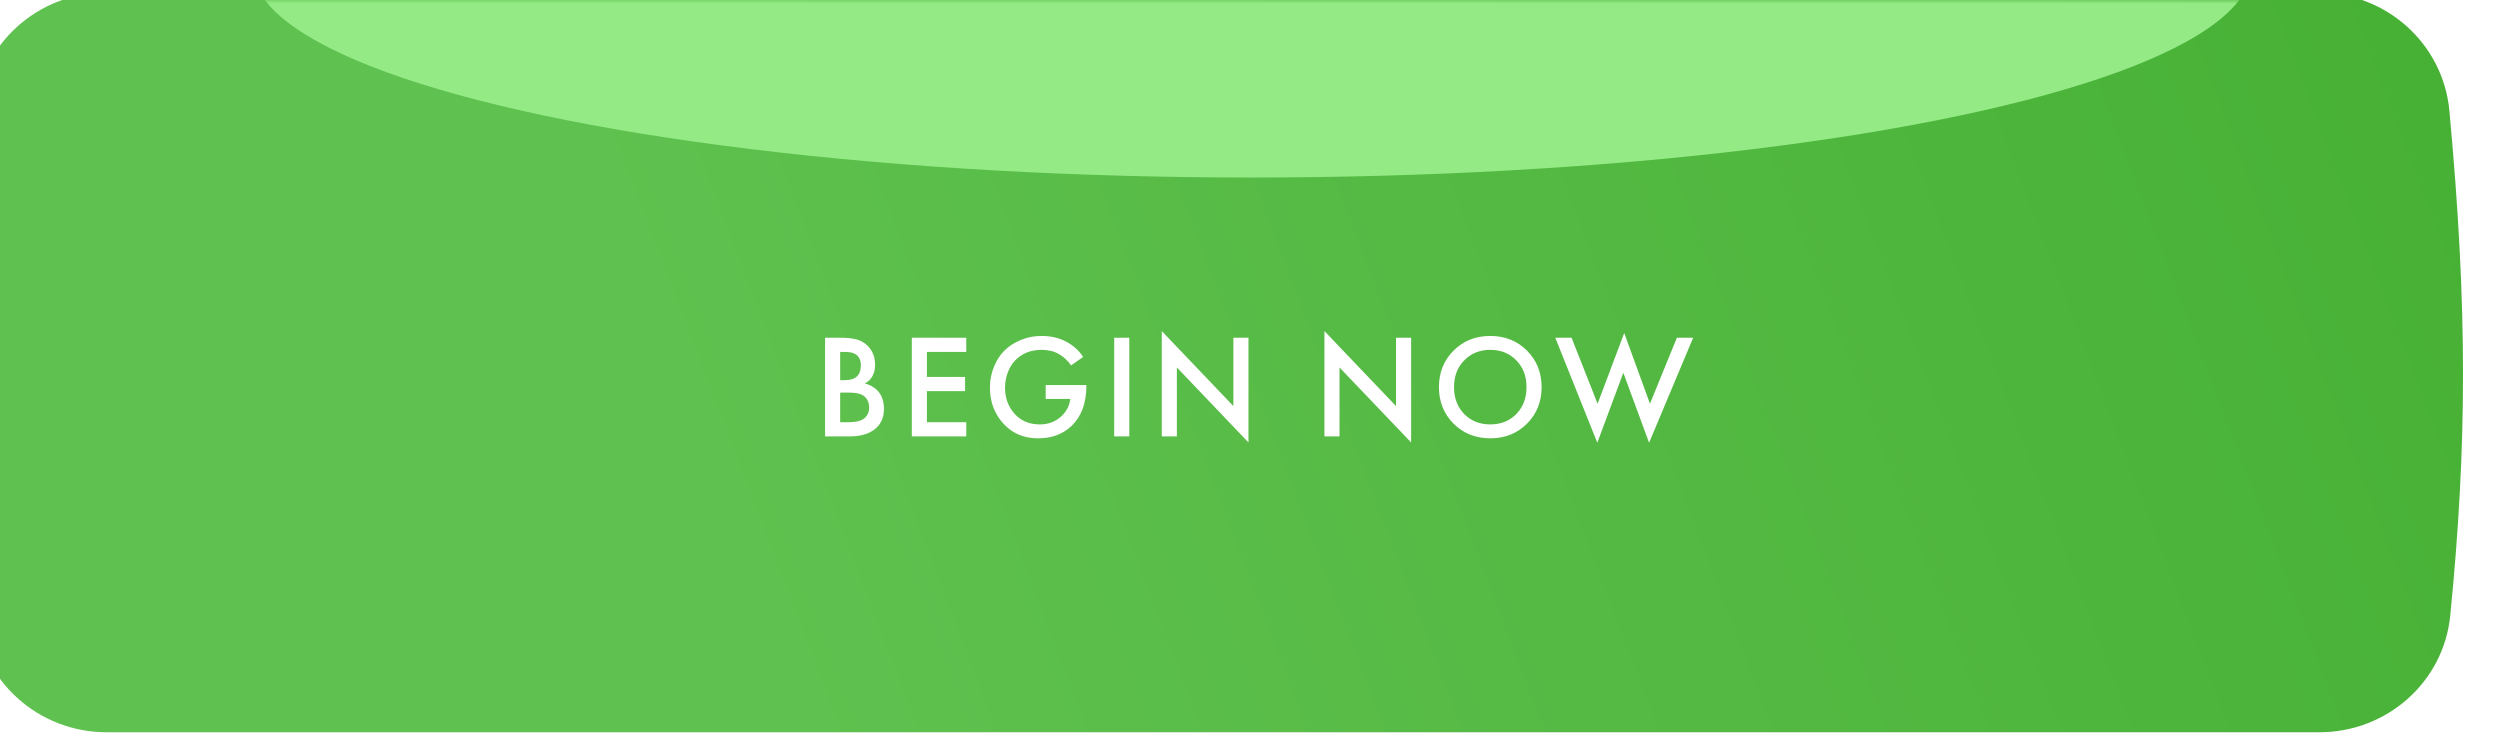 <?xml version="1.0" encoding="UTF-8"?> <svg xmlns="http://www.w3.org/2000/svg" width="338" height="100" viewBox="0 0 338 100" fill="none"> <g filter="url(#filter0_ii_36_684)"> <path d="M1.625 16.008C2.438 6.884 10.18 0 19.34 0H318.432C327.58 0 335.311 6.867 336.157 15.976C338.658 42.893 338.531 61.389 336.275 84.212C335.381 93.245 327.674 100 318.596 100H19.393C10.21 100 2.459 93.083 1.654 83.935C-0.518 59.256 -0.574 40.697 1.625 16.008Z" fill="url(#paint0_linear_36_684)"></path> </g> <mask id="mask0_36_684" style="mask-type:alpha" maskUnits="userSpaceOnUse" x="0" y="0" width="338" height="100"> <path d="M1.625 16.008C2.437 6.884 10.179 0 19.339 0H318.422C327.57 0 335.302 6.867 336.148 15.976C338.648 42.893 338.522 61.389 336.265 84.212C335.372 93.245 327.665 100 318.587 100H19.393C10.21 100 2.459 93.083 1.654 83.935C-0.518 59.256 -0.575 40.697 1.625 16.008Z" fill="url(#paint1_linear_36_684)"></path> </mask> <g mask="url(#mask0_36_684)"> <g filter="url(#filter1_f_36_684)"> <ellipse cx="169.273" cy="-4.5" rx="135.167" ry="28.5" fill="#94EB85"></ellipse> </g> </g> <path d="M111.55 45.66H113.57C114.477 45.66 115.21 45.733 115.77 45.88C116.33 46.027 116.824 46.3 117.25 46.7C117.957 47.367 118.31 48.247 118.31 49.34C118.31 49.967 118.177 50.493 117.91 50.92C117.67 51.333 117.337 51.64 116.91 51.84C117.604 52.013 118.177 52.333 118.63 52.8C119.217 53.413 119.51 54.247 119.51 55.3C119.51 56.273 119.217 57.073 118.63 57.7C117.804 58.567 116.557 59 114.89 59H111.55V45.66ZM113.59 47.58V51.4H114.21C114.957 51.4 115.51 51.227 115.87 50.88C116.217 50.547 116.39 50.04 116.39 49.36C116.39 48.813 116.23 48.387 115.91 48.08C115.564 47.747 115.024 47.58 114.29 47.58H113.59ZM113.59 53.08V57.08H114.83C115.75 57.08 116.424 56.907 116.85 56.56C117.29 56.213 117.51 55.72 117.51 55.08C117.51 54.507 117.33 54.04 116.97 53.68C116.557 53.28 115.857 53.08 114.87 53.08H113.59ZM130.638 45.66V47.58H125.318V50.96H130.478V52.88H125.318V57.08H130.638V59H123.278V45.66H130.638ZM141.378 53.94V52.06H146.878V52.16C146.878 54.48 146.218 56.28 144.898 57.56C143.724 58.693 142.211 59.26 140.358 59.26C138.504 59.26 136.991 58.653 135.818 57.44C134.498 56.08 133.838 54.4 133.838 52.4C133.838 51.4 134.018 50.467 134.378 49.6C134.738 48.72 135.204 47.993 135.778 47.42C136.378 46.82 137.111 46.34 137.978 45.98C138.858 45.607 139.798 45.42 140.798 45.42C142.118 45.42 143.278 45.7 144.278 46.26C145.198 46.78 145.918 47.447 146.438 48.26L144.818 49.4C144.338 48.733 143.791 48.227 143.178 47.88C142.524 47.493 141.738 47.3 140.818 47.3C139.391 47.3 138.218 47.76 137.298 48.68C136.858 49.12 136.511 49.673 136.258 50.34C136.004 51.007 135.878 51.7 135.878 52.42C135.878 53.847 136.338 55.053 137.258 56.04C138.098 56.933 139.211 57.38 140.598 57.38C141.784 57.38 142.778 56.987 143.578 56.2C144.231 55.56 144.604 54.807 144.698 53.94H141.378ZM150.639 45.66H152.679V59H150.639V45.66ZM159.113 59H157.073V44.76L166.753 54.9V45.66H168.793V59.82L159.113 49.68V59ZM181.103 59H179.063V44.76L188.743 54.9V45.66H190.783V59.82L181.103 49.68V59ZM196.525 47.4C197.845 46.08 199.498 45.42 201.485 45.42C203.472 45.42 205.125 46.08 206.445 47.4C207.765 48.72 208.425 50.367 208.425 52.34C208.425 54.313 207.765 55.96 206.445 57.28C205.125 58.6 203.472 59.26 201.485 59.26C199.498 59.26 197.845 58.6 196.525 57.28C195.205 55.96 194.545 54.313 194.545 52.34C194.545 50.367 195.205 48.72 196.525 47.4ZM197.965 55.98C198.885 56.913 200.058 57.38 201.485 57.38C202.912 57.38 204.085 56.913 205.005 55.98C205.925 55.033 206.385 53.82 206.385 52.34C206.385 50.86 205.925 49.653 205.005 48.72C204.085 47.773 202.912 47.3 201.485 47.3C200.058 47.3 198.885 47.773 197.965 48.72C197.045 49.653 196.585 50.86 196.585 52.34C196.585 53.82 197.045 55.033 197.965 55.98ZM210.275 45.66H212.475L215.995 54.58L219.595 45.02L223.075 54.58L226.715 45.66H228.915L222.955 59.86L219.475 50.4L215.955 59.86L210.275 45.66Z" fill="white"></path> <defs> <filter id="filter0_ii_36_684" x="-5" y="-5" width="343" height="109" filterUnits="userSpaceOnUse" color-interpolation-filters="sRGB"> <feFlood flood-opacity="0" result="BackgroundImageFix"></feFlood> <feBlend mode="normal" in="SourceGraphic" in2="BackgroundImageFix" result="shape"></feBlend> <feColorMatrix in="SourceAlpha" type="matrix" values="0 0 0 0 0 0 0 0 0 0 0 0 0 0 0 0 0 0 127 0" result="hardAlpha"></feColorMatrix> <feOffset dy="4"></feOffset> <feGaussianBlur stdDeviation="16.5"></feGaussianBlur> <feComposite in2="hardAlpha" operator="arithmetic" k2="-1" k3="1"></feComposite> <feColorMatrix type="matrix" values="0 0 0 0 0.242 0 0 0 0 0.588 0 0 0 0 0.186 0 0 0 1 0"></feColorMatrix> <feBlend mode="normal" in2="shape" result="effect1_innerShadow_36_684"></feBlend> <feColorMatrix in="SourceAlpha" type="matrix" values="0 0 0 0 0 0 0 0 0 0 0 0 0 0 0 0 0 0 127 0" result="hardAlpha"></feColorMatrix> <feOffset dx="-5" dy="-5"></feOffset> <feGaussianBlur stdDeviation="5"></feGaussianBlur> <feComposite in2="hardAlpha" operator="arithmetic" k2="-1" k3="1"></feComposite> <feColorMatrix type="matrix" values="0 0 0 0 0.449 0 0 0 0 0.867 0 0 0 0 0.381 0 0 0 1 0"></feColorMatrix> <feBlend mode="normal" in2="effect1_innerShadow_36_684" result="effect2_innerShadow_36_684"></feBlend> </filter> <filter id="filter1_f_36_684" x="-19.894" y="-87" width="378.334" height="165" filterUnits="userSpaceOnUse" color-interpolation-filters="sRGB"> <feFlood flood-opacity="0" result="BackgroundImageFix"></feFlood> <feBlend mode="normal" in="SourceGraphic" in2="BackgroundImageFix" result="shape"></feBlend> <feGaussianBlur stdDeviation="27" result="effect1_foregroundBlur_36_684"></feGaussianBlur> </filter> <linearGradient id="paint0_linear_36_684" x1="103.211" y1="72.778" x2="332.494" y2="-14.47" gradientUnits="userSpaceOnUse"> <stop stop-color="#5FC14F"></stop> <stop offset="1" stop-color="#46B034"></stop> </linearGradient> <linearGradient id="paint1_linear_36_684" x1="168.867" y1="0" x2="168.867" y2="100" gradientUnits="userSpaceOnUse"> <stop stop-color="#6CC2FF"></stop> <stop offset="1" stop-color="#0A96F9"></stop> </linearGradient> </defs> </svg> 